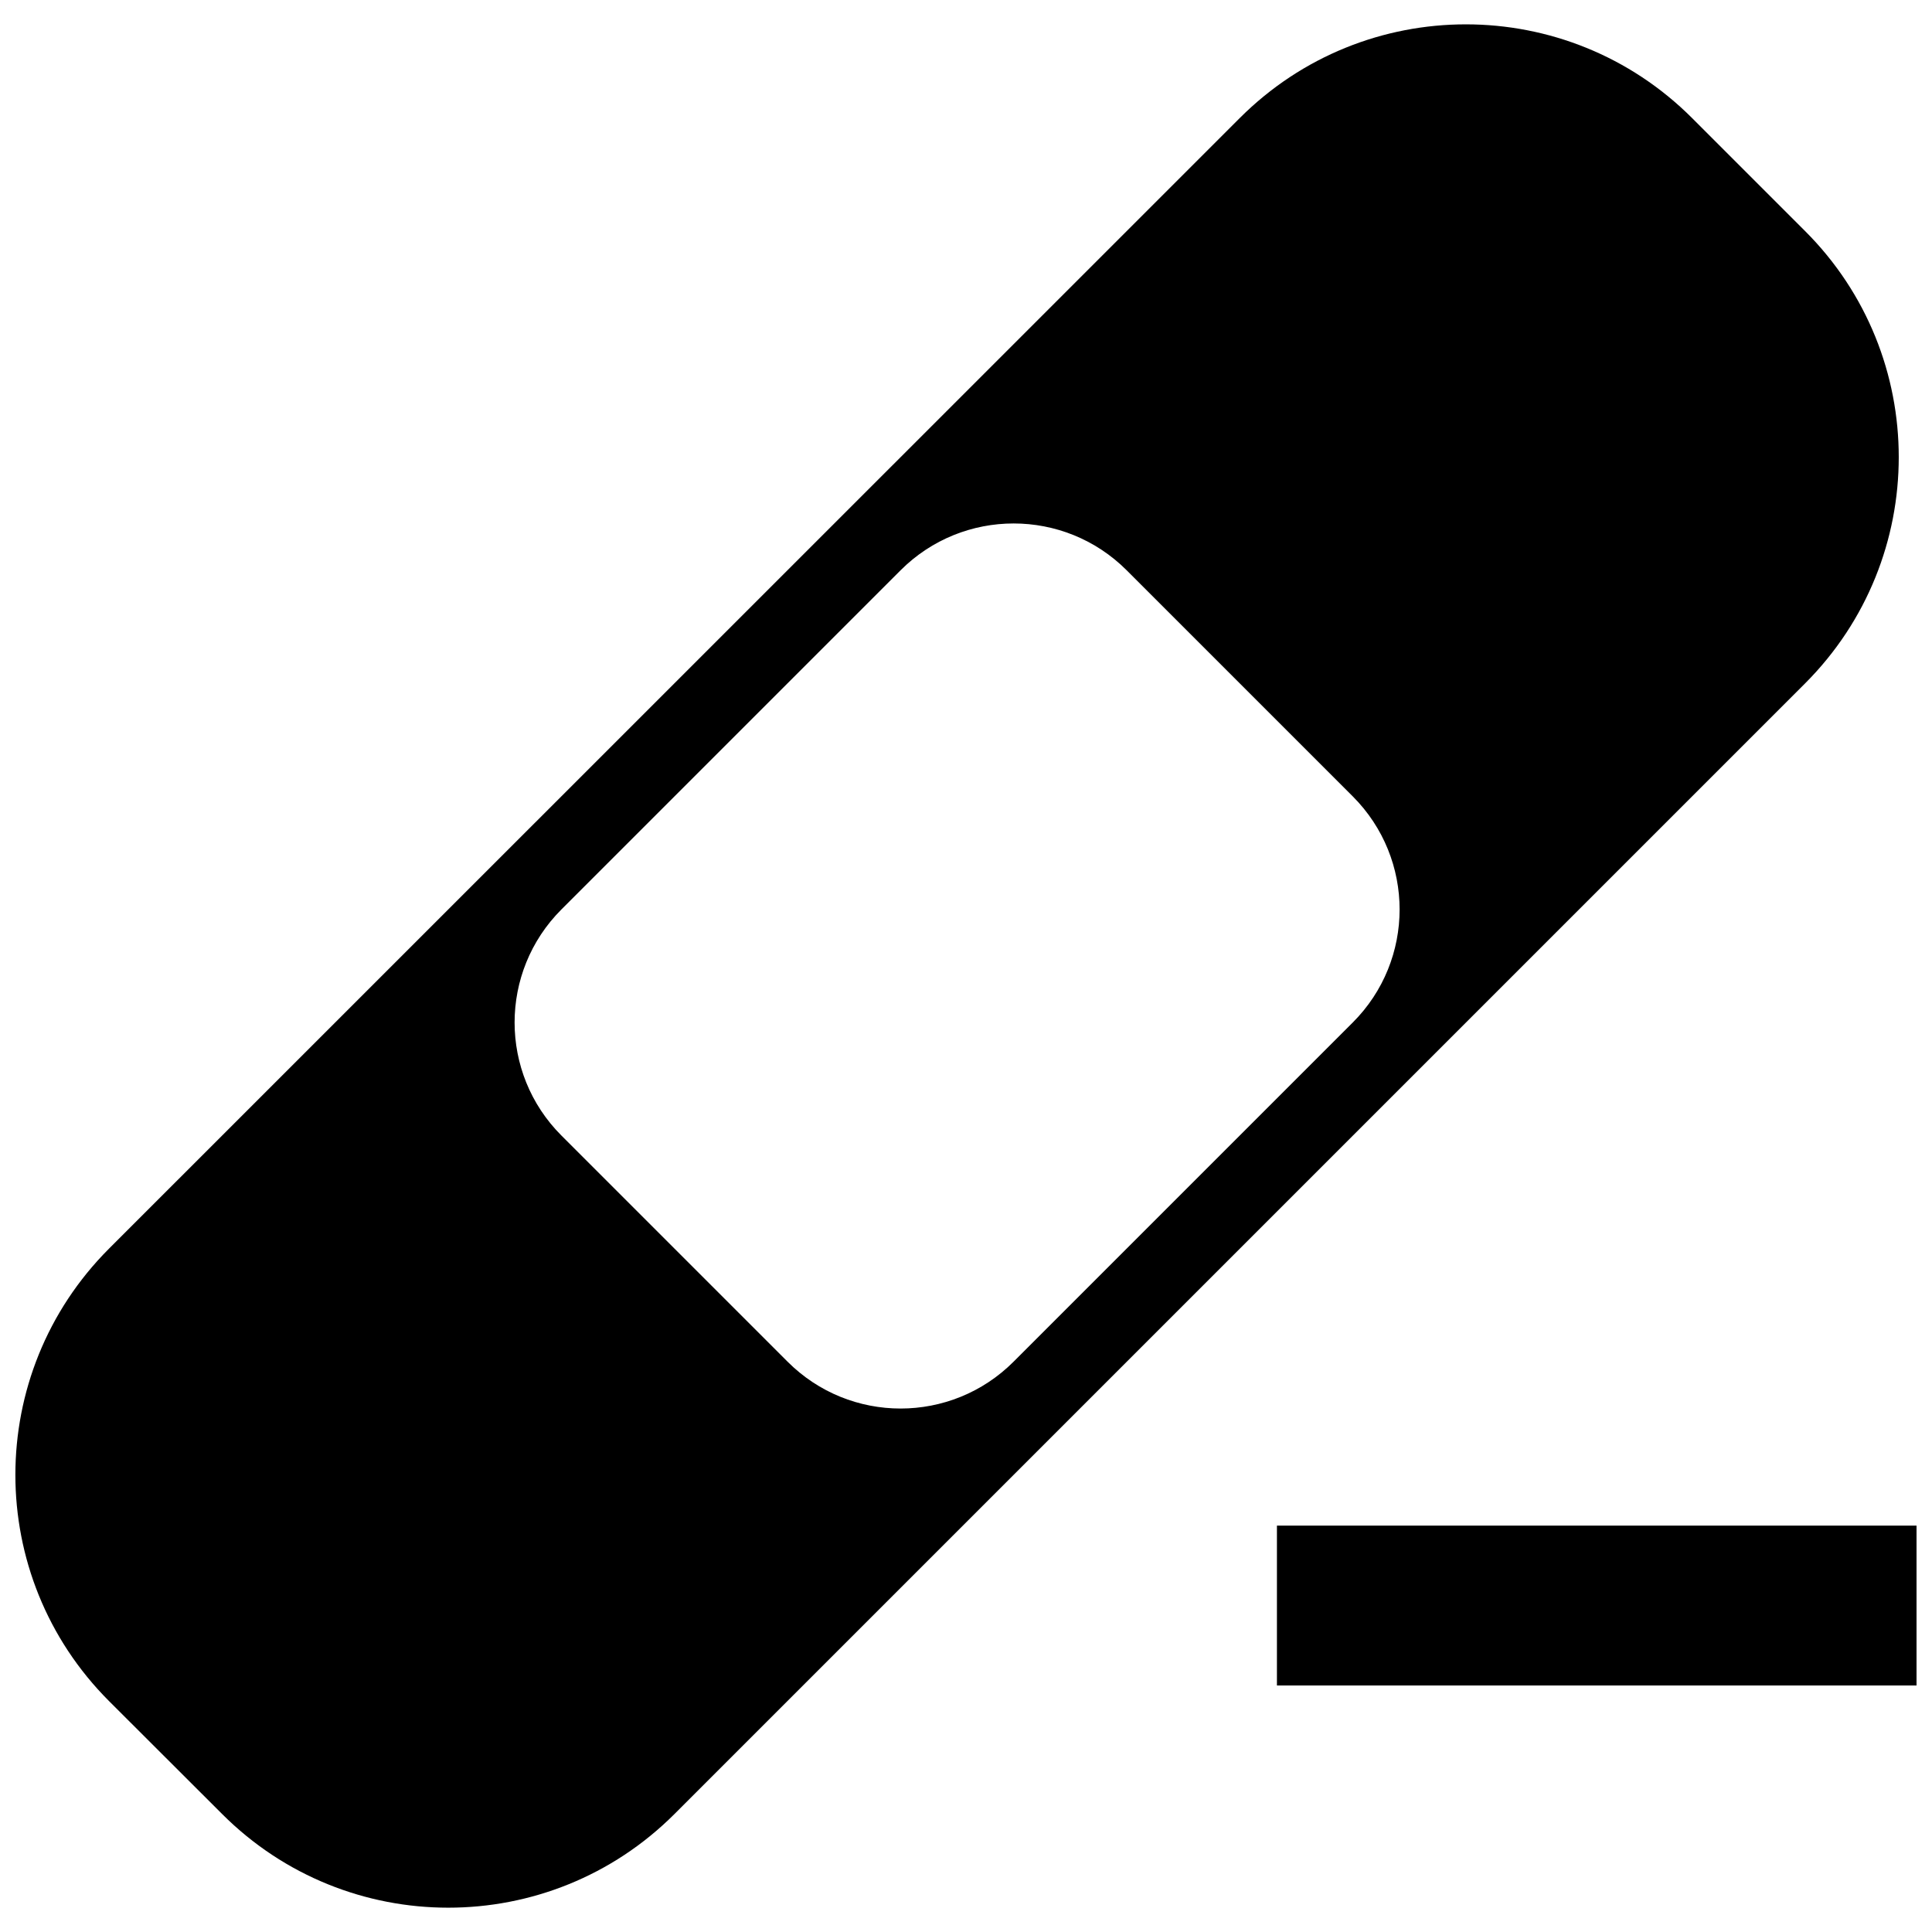 <?xml version="1.0" encoding="UTF-8"?>
<!-- Uploaded to: ICON Repo, www.svgrepo.com, Generator: ICON Repo Mixer Tools -->
<svg width="800px" height="800px" version="1.1" viewBox="144 144 512 512" xmlns="http://www.w3.org/2000/svg">
 <defs>
  <clipPath id="b">
   <path d="m482 548h169.9v43h-169.9z"/>
  </clipPath>
  <clipPath id="a">
   <path d="m148.09 150h499.91v500h-499.91z"/>
  </clipPath>
 </defs>
 <g>
  <g clip-path="url(#b)">
   <path d="m482.4 548.3h169.5v42.375h-169.5z"/>
  </g>
  <g clip-path="url(#a)">
   <path d="m172.88 474.91c-33.074 33.098-33.074 86.785 0 119.88l30.004 29.961c33.074 33.074 86.742 33.074 119.84 0l299.66-299.66c33.074-33.117 33.074-86.785 0-119.84l-29.961-29.961c-33.117-33.117-86.785-33.117-119.88 0zm329.62-59.941-89.879 89.879c-16.547 16.57-43.371 16.57-59.918 0l-59.918-59.918c-16.547-16.547-16.547-43.371 0-59.918l89.879-89.879c16.547-16.547 43.371-16.547 59.918 0l59.918 59.918c16.547 16.566 16.547 43.371 0 59.918z"/>
  </g>
 </g>
</svg>